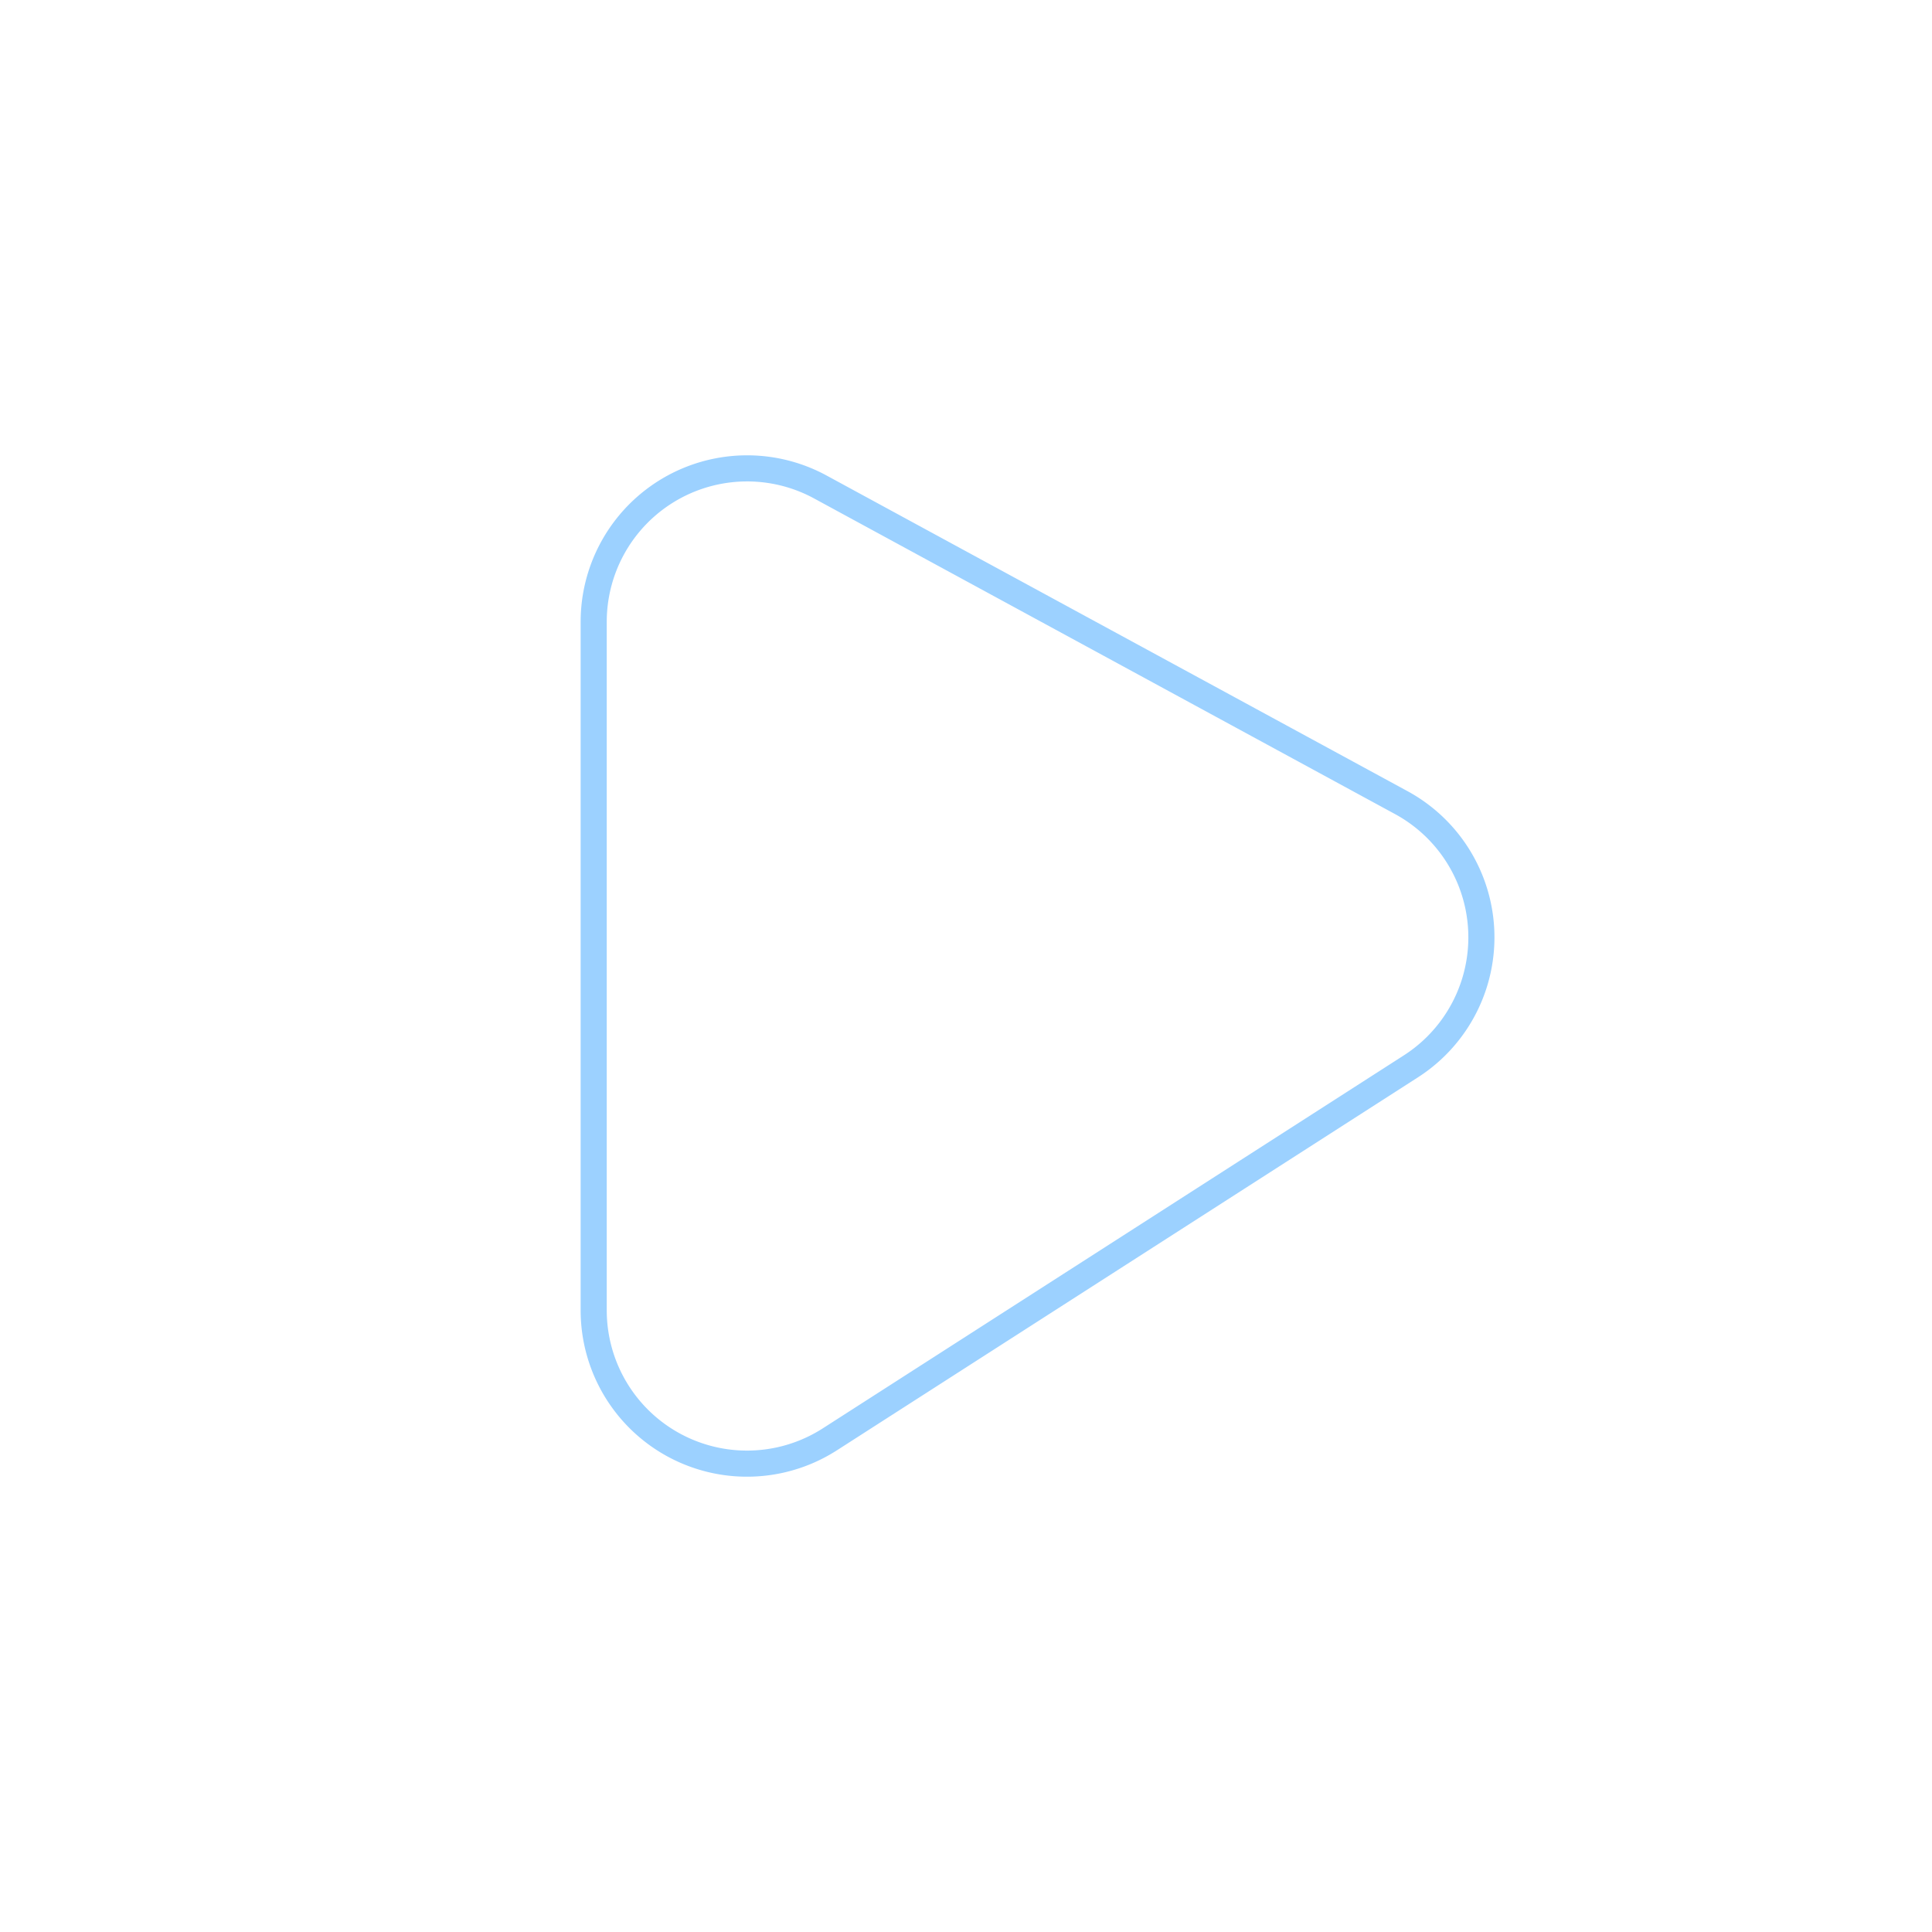 <svg id="Layer_1" data-name="Layer 1" xmlns="http://www.w3.org/2000/svg" viewBox="0 0 185 185"><defs><style>.cls-1{fill:none;stroke:#9cd1ff;stroke-linecap:square;stroke-linejoin:round;stroke-width:2.5px;fill-rule:evenodd;}</style></defs><path class="cls-1" d="M78.55,46.63l55.62,30.22a14.68,14.68,0,0,1,.93,25.26L79.47,137.82a14.68,14.68,0,0,1-22.62-12.36V59.54a14.69,14.69,0,0,1,21.7-12.91Z"/></svg>